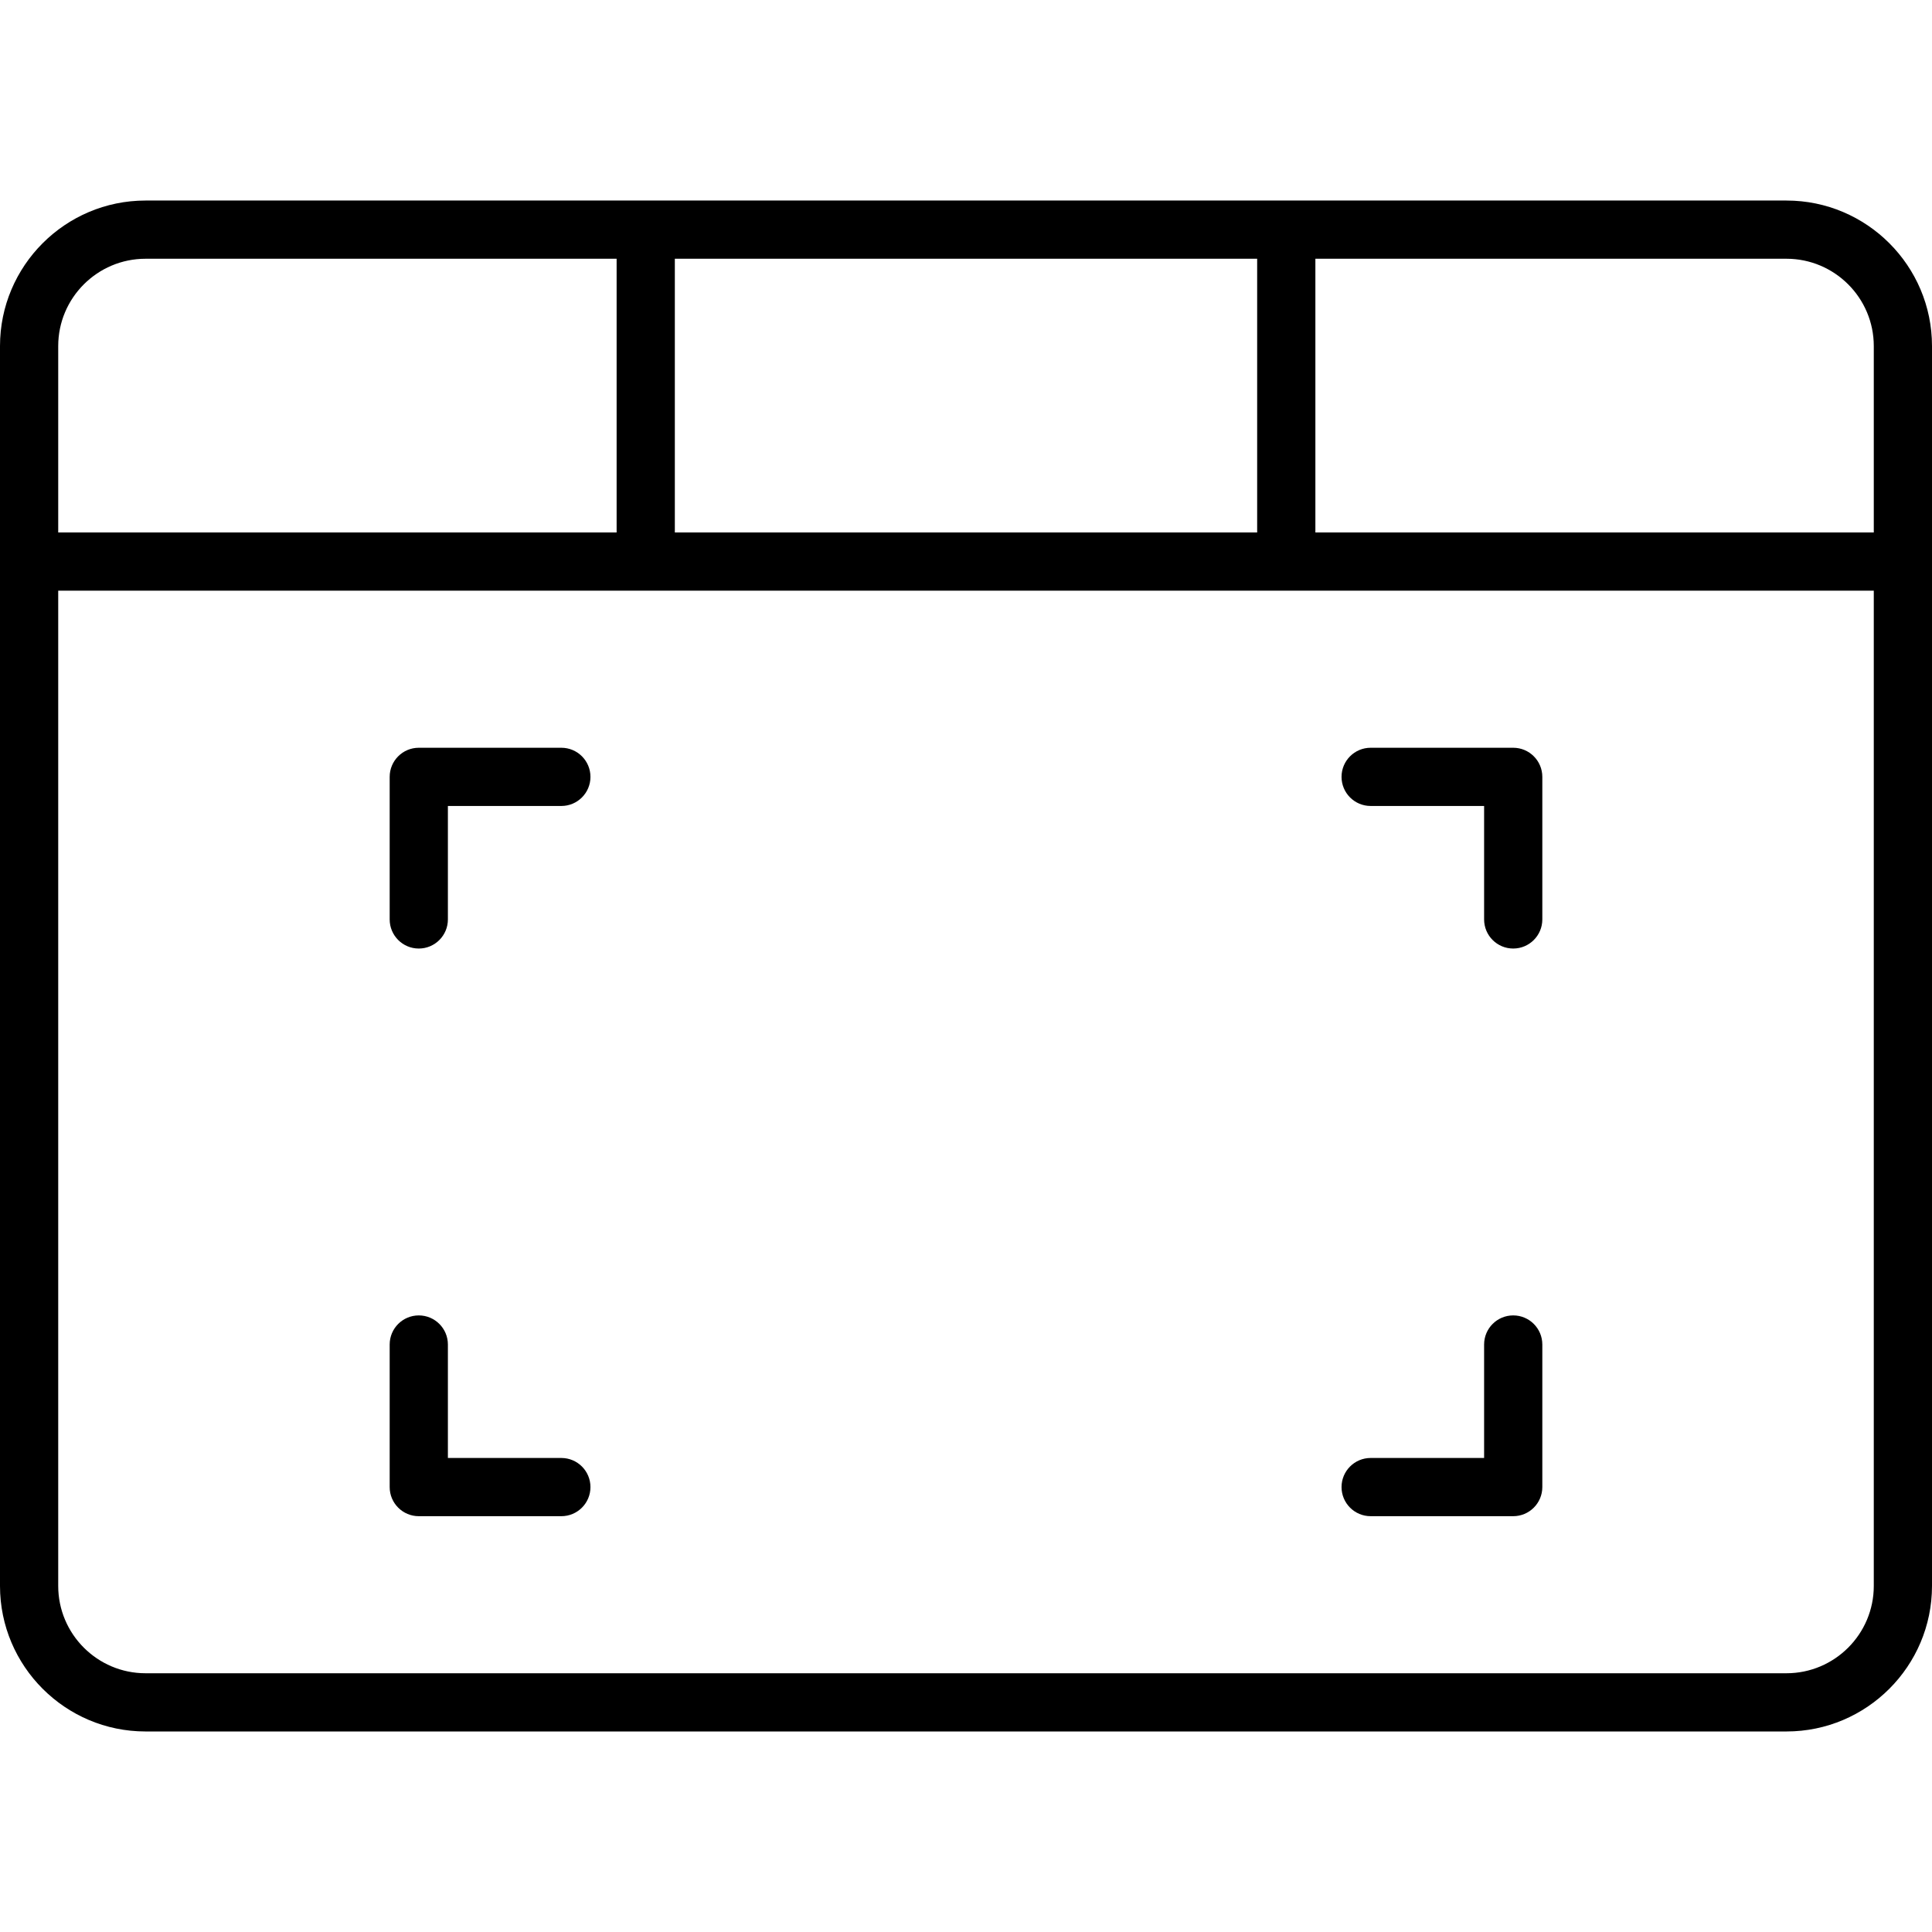 <?xml version="1.0" encoding="iso-8859-1"?>
<!-- Uploaded to: SVG Repo, www.svgrepo.com, Generator: SVG Repo Mixer Tools -->
<svg fill="#000000" height="800px" width="800px" version="1.1" id="Layer_1" xmlns="http://www.w3.org/2000/svg" xmlns:xlink="http://www.w3.org/1999/xlink" 
	 viewBox="0 0 331.875 331.875" xml:space="preserve">
<g>
	<g>
		<g>
			<path d="M306.875,34.448c-14.915,0-266.783,0-281.875,0c-13.785,0-25,11.215-25,25c0,10.936,0,204.986,0,212.98
				c0,13.785,11.215,25,25,25h281.875c13.785,0,25-11.215,25-25c0-7.763,0-201.479,0-212.98
				C331.875,45.662,320.66,34.448,306.875,34.448z M115.922,44.448h100.031v47.02H115.922V44.448z M10,59.448
				c0-8.271,6.729-15,15-15h80.922v47.02H10V59.448z M321.875,272.428c0,8.271-6.729,15-15,15H25c-8.271,0-15-6.729-15-15v-170.96
				c15.485,0,301.196,0,311.875,0V272.428z M321.875,91.467h-95.922v-47.02h80.922c8.271,0,15,6.729,15,15V91.467z"/>
			<path d="M71.938,162.938c2.761,0,5-2.239,5-5v-19.49h19.49c2.761,0,5-2.239,5-5c0-2.761-2.239-5-5-5h-24.49c-2.761,0-5,2.239-5,5
				v24.49C66.938,160.699,69.177,162.938,71.938,162.938z"/>
			<path d="M71.938,260.448h24.49c2.761,0,5-2.239,5-5c0-2.761-2.239-5-5-5h-19.49v-19.49c0-2.761-2.239-5-5-5c-2.761,0-5,2.239-5,5
				v24.49C66.938,258.208,69.177,260.448,71.938,260.448z"/>
			<path d="M235.447,260.447h24.49c2.761,0,5-2.239,5-5v-24.49c0-2.761-2.239-5-5-5s-5,2.239-5,5v19.49h-19.49c-2.761,0-5,2.239-5,5
				C230.447,258.208,232.686,260.447,235.447,260.447z"/>
			<path d="M235.447,138.448h19.49v19.49c0,2.761,2.239,5,5,5s5-2.239,5-5v-24.49c0-2.761-2.239-5-5-5h-24.49c-2.761,0-5,2.239-5,5
				C230.447,136.209,232.686,138.448,235.447,138.448z"/>
		</g>
	</g>
</g>
</svg>
